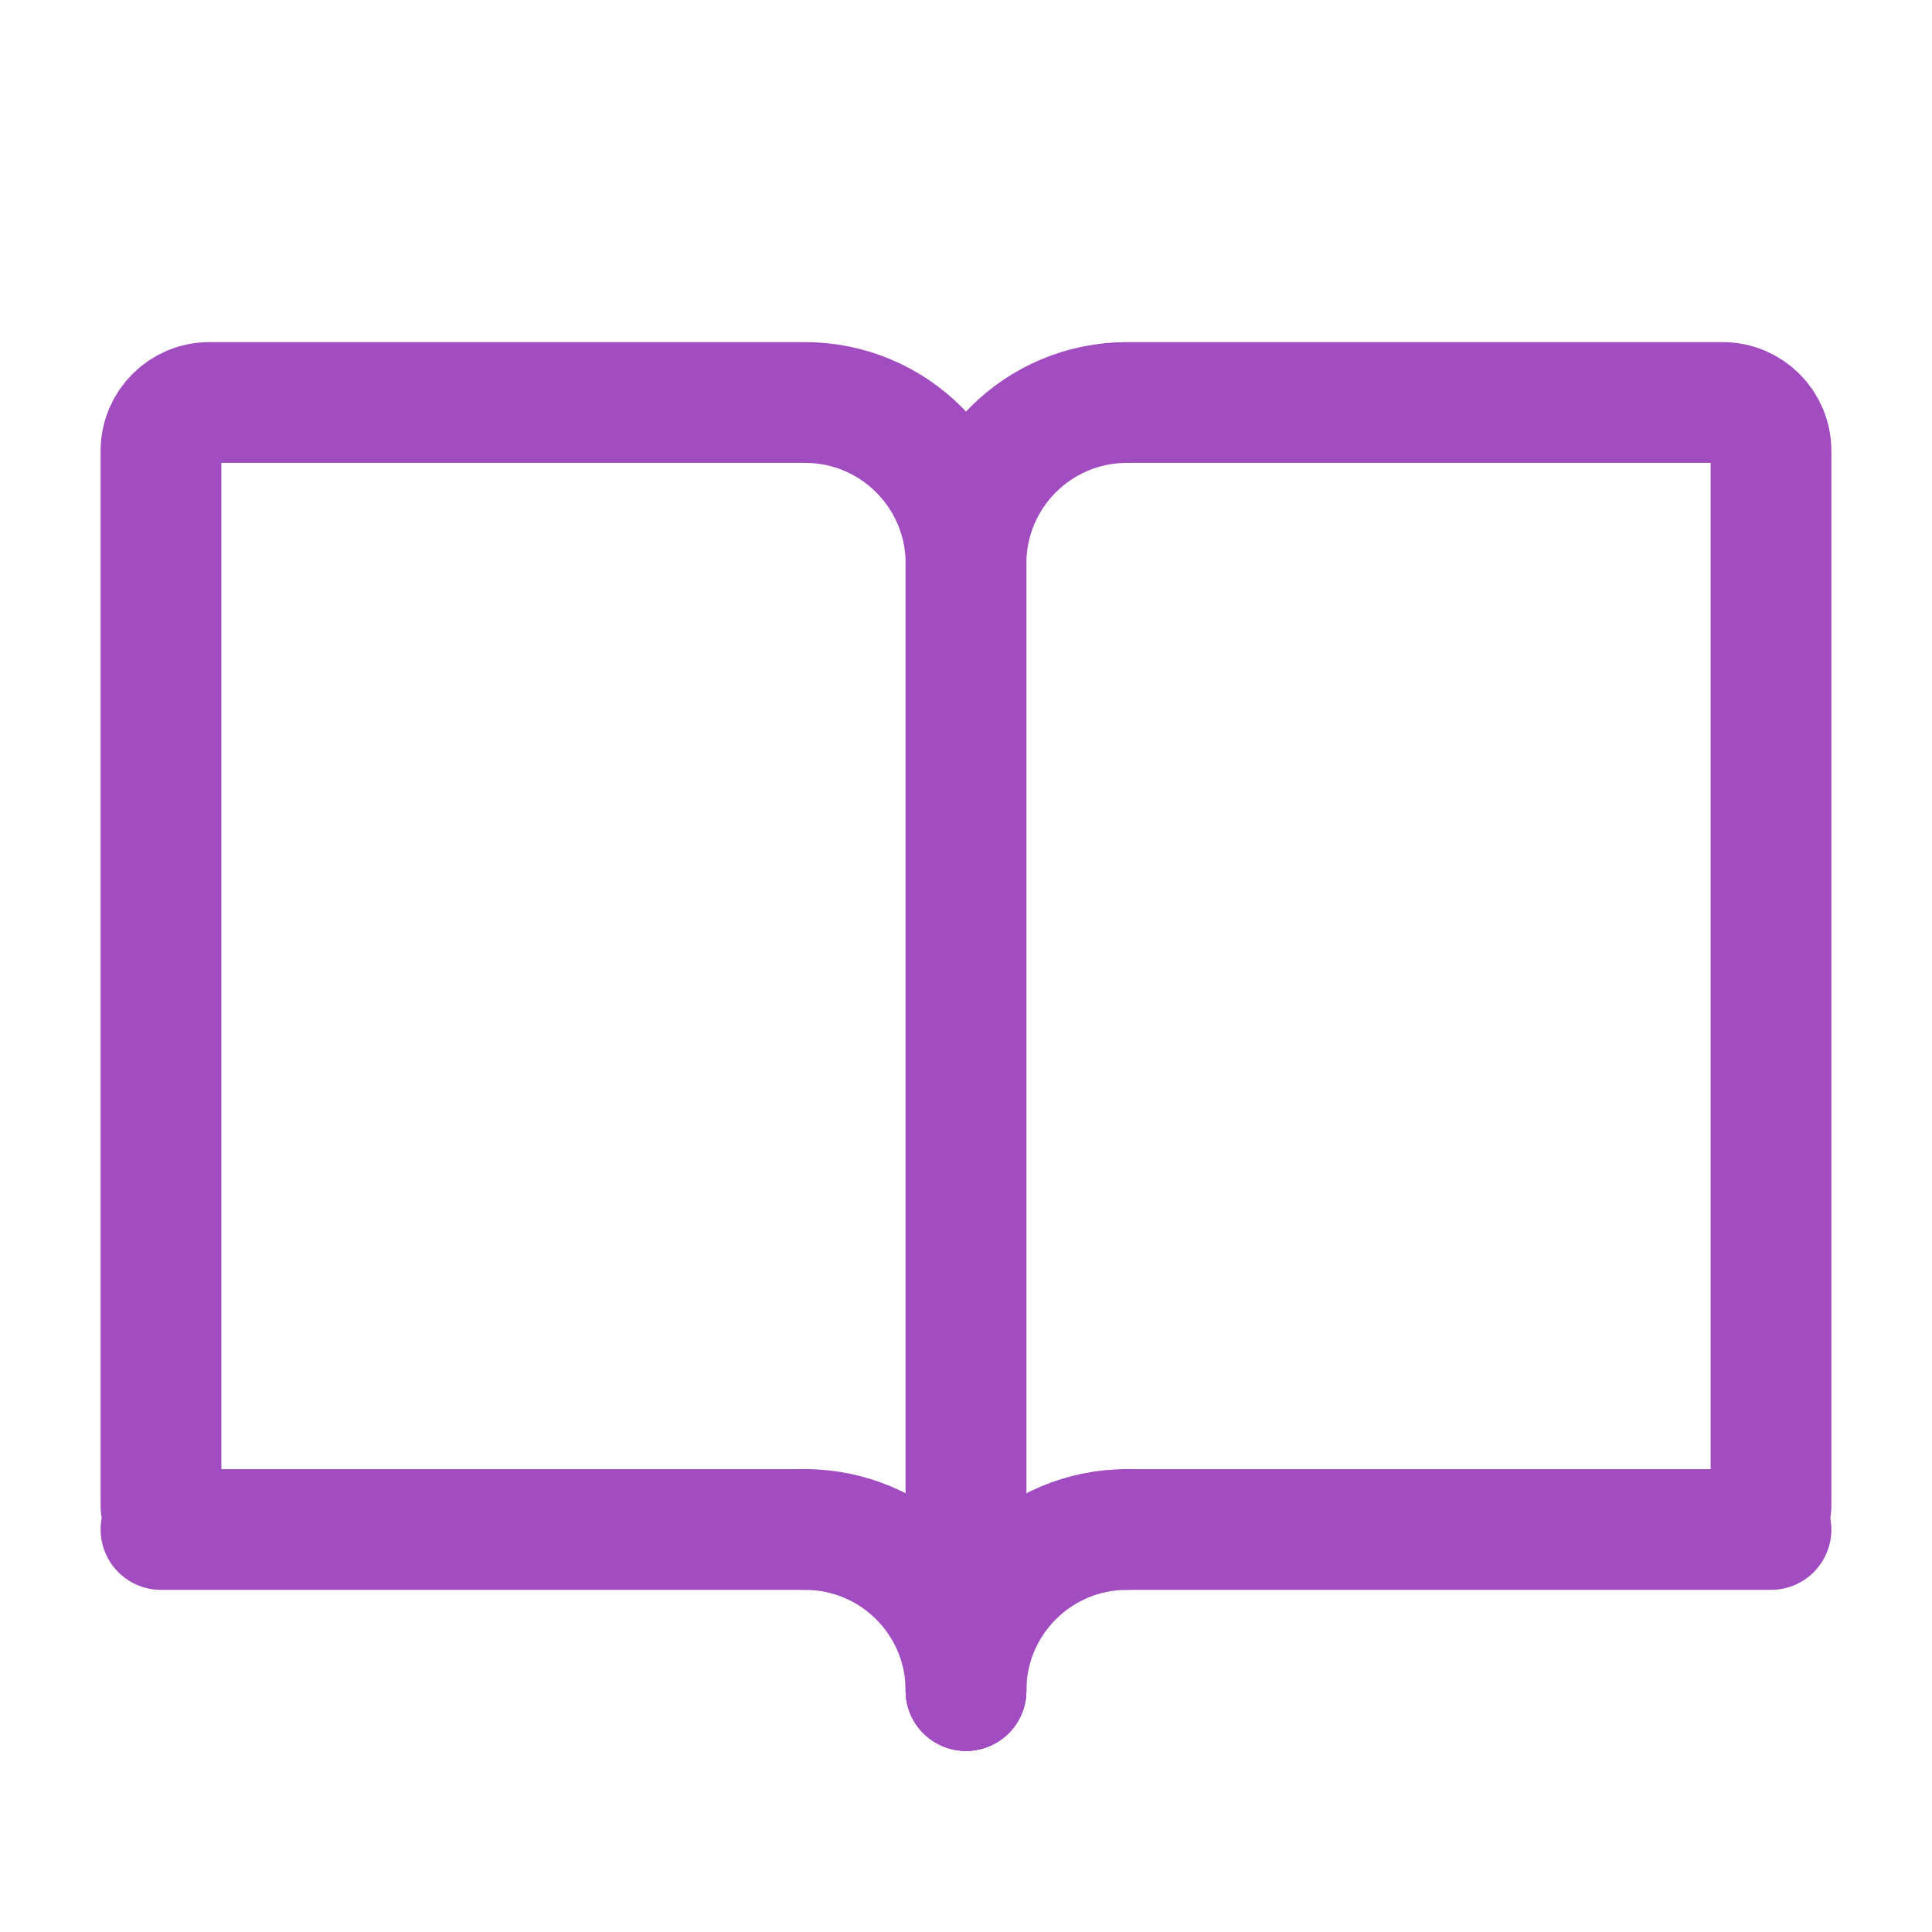 <svg width="24" height="24" viewBox="0 0 24 24" fill="none" xmlns="http://www.w3.org/2000/svg">
<path d="M12 21V7C12 5.895 12.895 5 14 5H21.4C21.731 5 22 5.269 22 5.6V18.714" stroke="#A14CC1" stroke-width="1.5" stroke-linecap="round"/>
<path d="M12 21V7C12 5.895 11.105 5 10 5H2.6C2.269 5 2 5.269 2 5.6V18.714" stroke="#A14CC1" stroke-width="1.5" stroke-linecap="round"/>
<path d="M14 19L22 19" stroke="#A14CC1" stroke-width="1.5" stroke-linecap="round"/>
<path d="M10 19L2 19" stroke="#A14CC1" stroke-width="1.5" stroke-linecap="round"/>
<path d="M12 21C12 19.895 12.895 19 14 19" stroke="#A14CC1" stroke-width="1.5" stroke-linecap="round" stroke-linejoin="round"/>
<path d="M12 21C12 19.895 11.105 19 10 19" stroke="#A14CC1" stroke-width="1.5" stroke-linecap="round" stroke-linejoin="round"/>
</svg>
